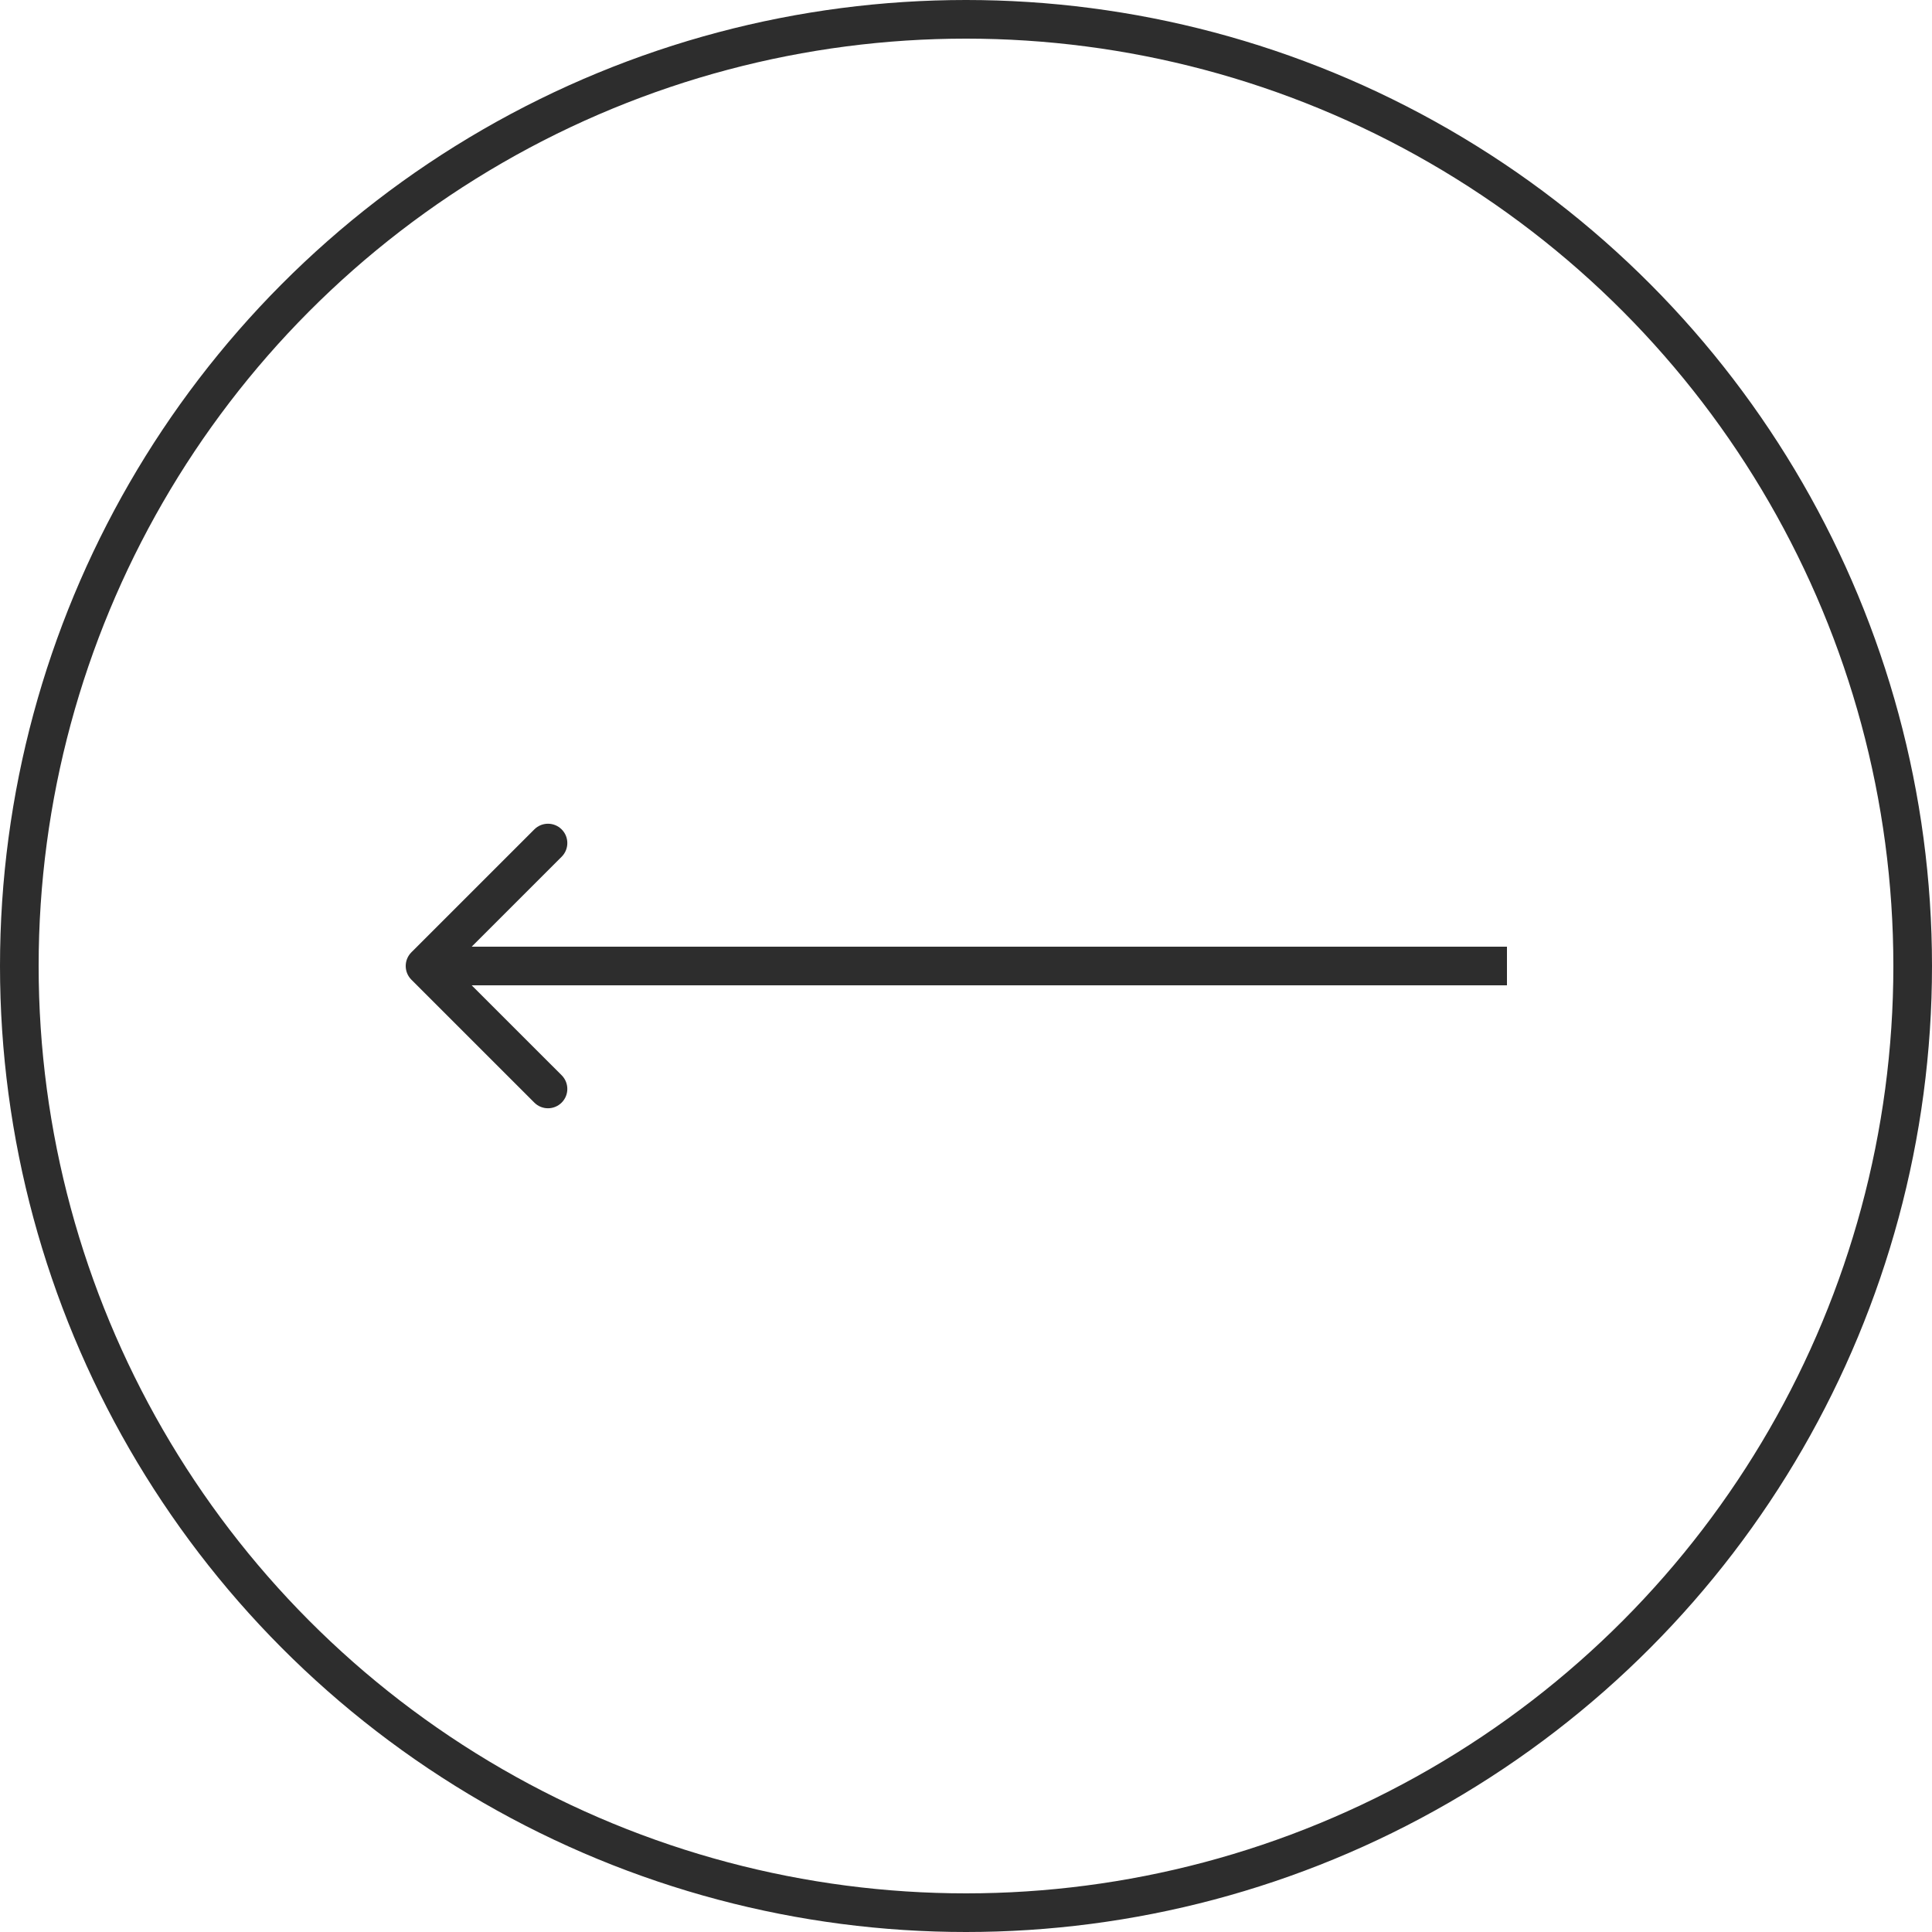 <?xml version="1.0" encoding="UTF-8"?> <svg xmlns="http://www.w3.org/2000/svg" width="50" height="50" viewBox="0 0 50 50" fill="none"> <circle cx="25" cy="25" r="24.5" transform="rotate(-180 25 25)" stroke="#2D2D2D"></circle> <path d="M10.646 24.646C10.451 24.842 10.451 25.158 10.646 25.354L13.828 28.535C14.024 28.731 14.34 28.731 14.536 28.535C14.731 28.34 14.731 28.024 14.536 27.828L11.707 25L14.536 22.172C14.731 21.976 14.731 21.66 14.536 21.465C14.34 21.269 14.024 21.269 13.828 21.465L10.646 24.646ZM39 24.5L11 24.5V25.5L39 25.5V24.5Z" fill="#2D2D2D"></path> </svg> 